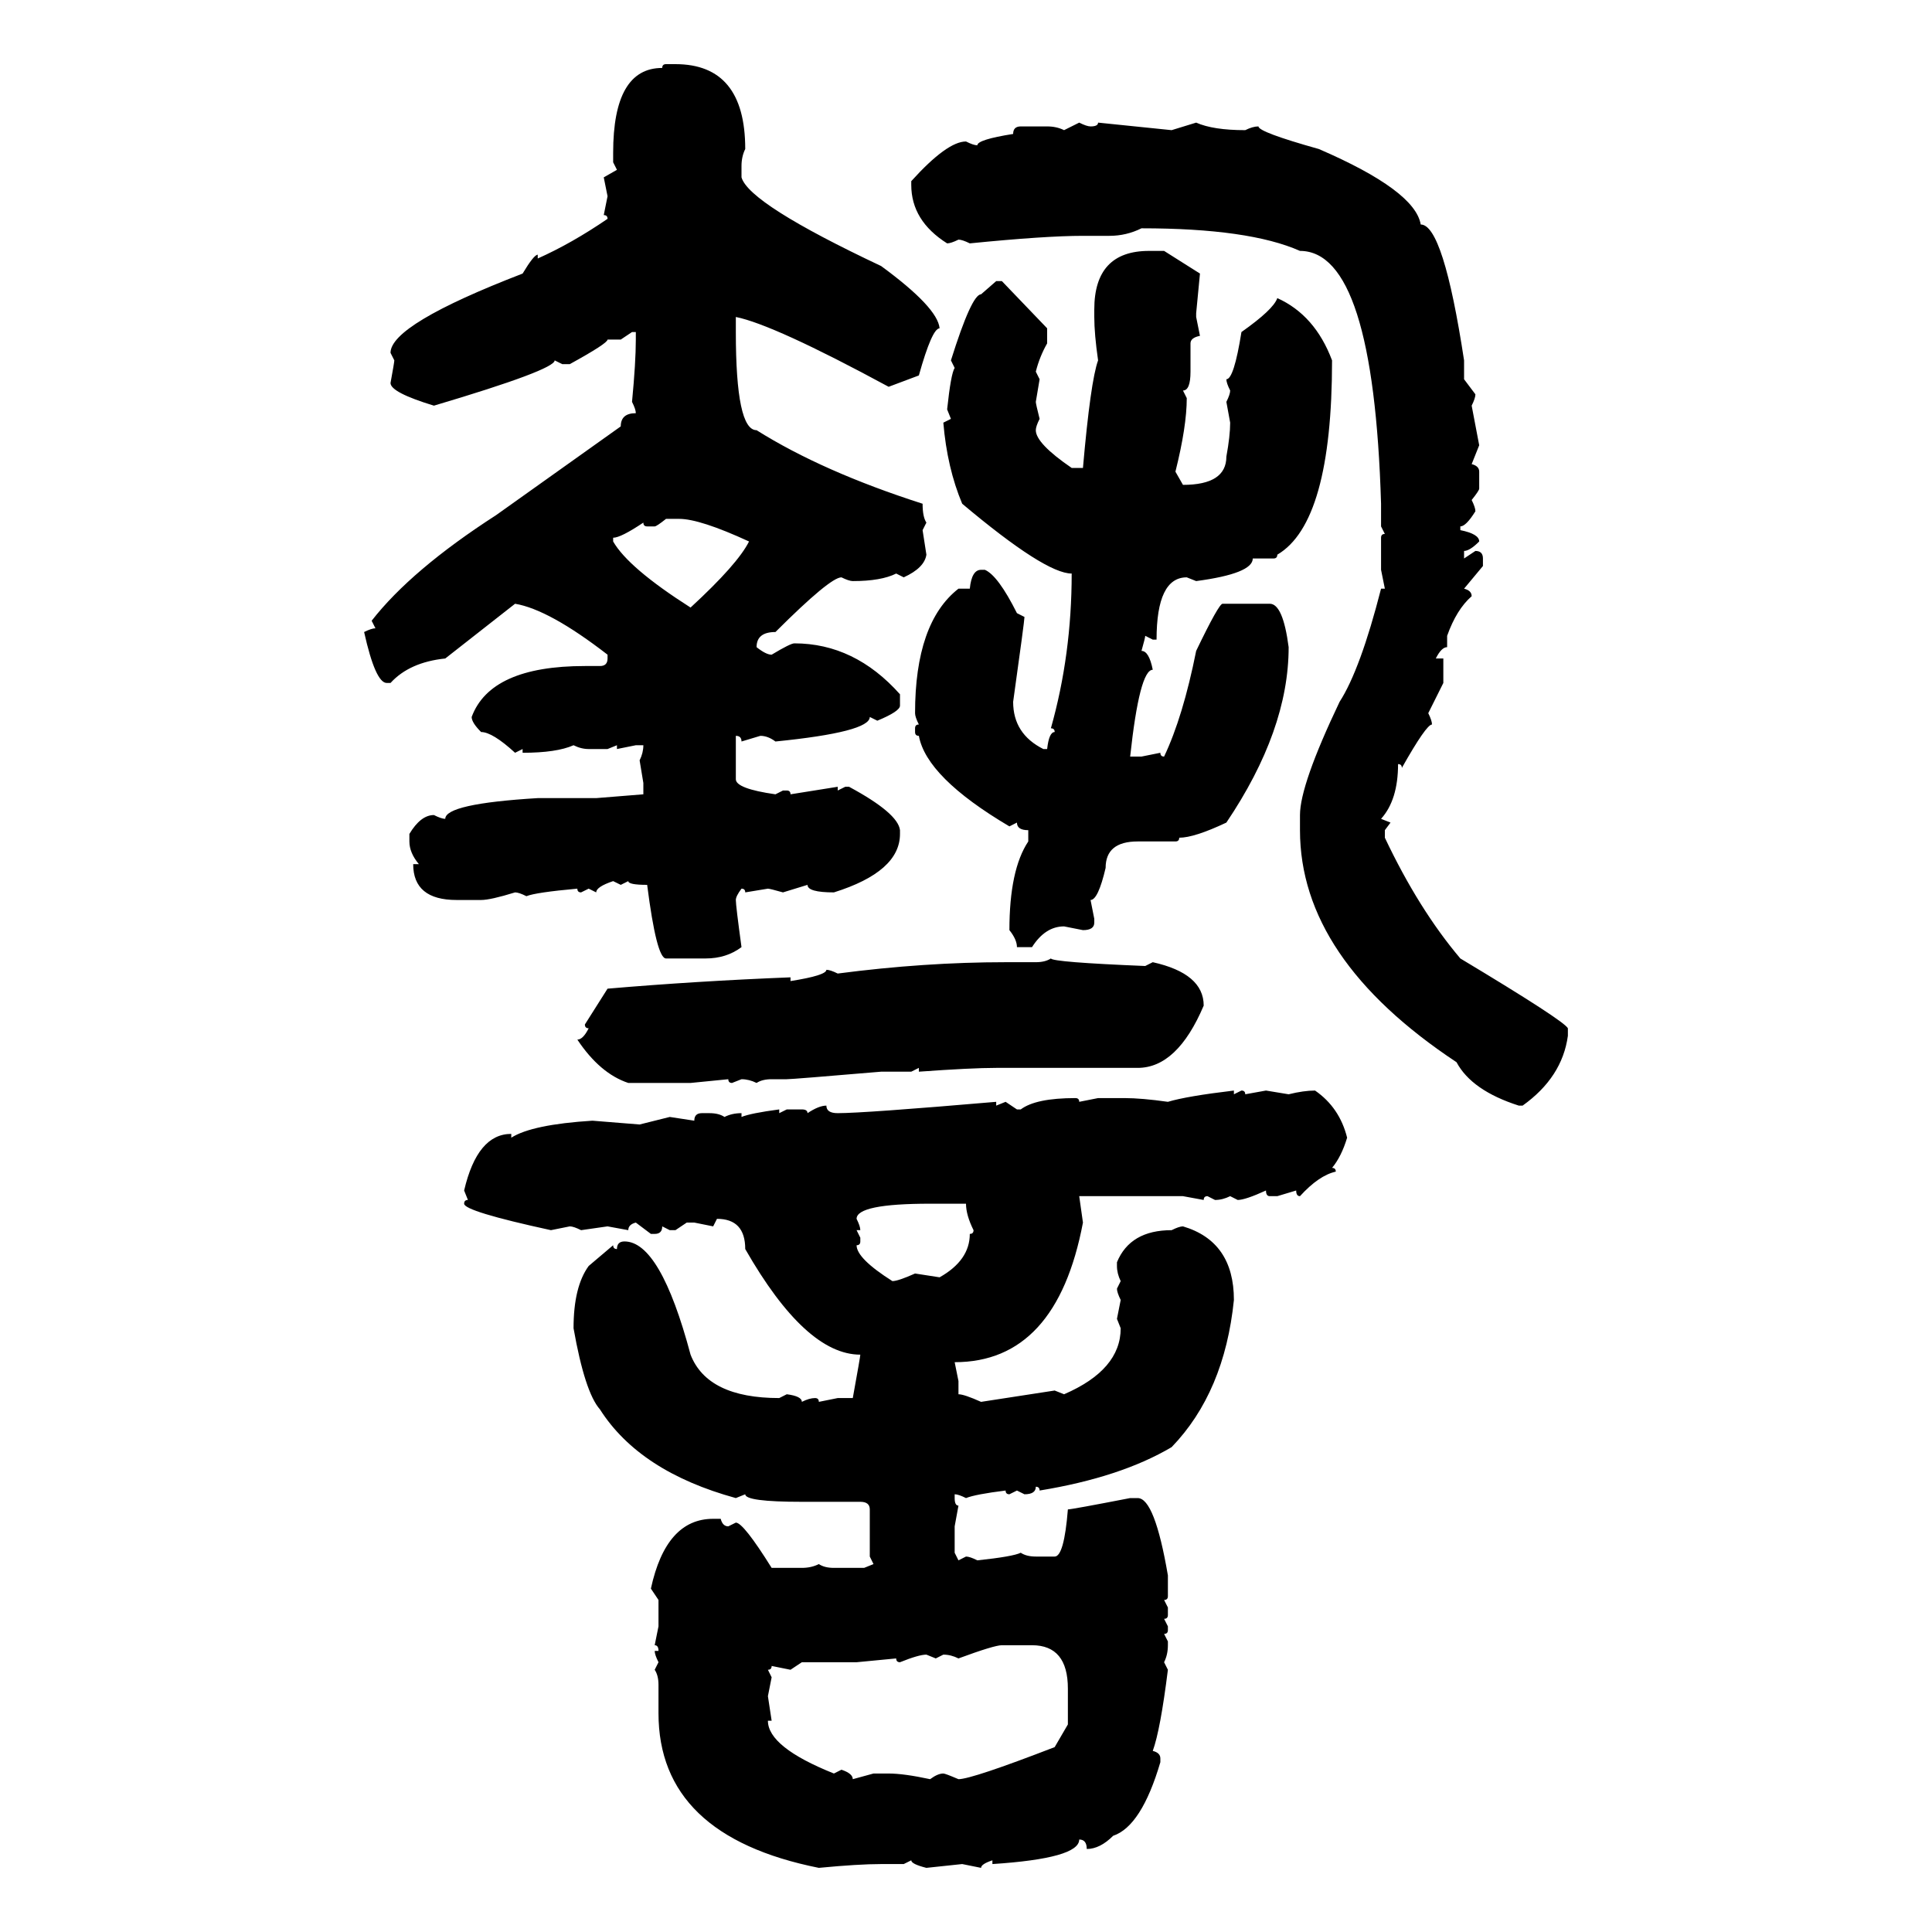 <svg xmlns="http://www.w3.org/2000/svg" xmlns:xlink="http://www.w3.org/1999/xlink" width="300" height="300"><path d="M103.42 9.96L103.42 9.96L104.88 9.96Q115.72 9.96 115.72 23.14L115.72 23.14Q115.14 24.32 115.14 25.78L115.14 25.78L115.14 27.54Q116.31 31.64 136.82 41.31L136.82 41.31Q145.61 47.75 145.90 50.98L145.90 50.98Q144.73 50.98 142.68 58.30L142.68 58.30L137.99 60.06Q120.12 50.39 114.26 49.22L114.26 49.22L114.26 51.56Q114.26 66.80 117.48 66.80L117.48 66.80Q127.73 73.24 143.26 78.22L143.26 78.22Q143.26 80.27 143.85 81.15L143.85 81.15L143.26 82.32L143.85 86.13Q143.55 88.18 140.33 89.65L140.33 89.65L139.16 89.06Q136.82 90.23 132.42 90.23L132.42 90.23Q131.84 90.23 130.66 89.65L130.66 89.65Q128.91 89.65 120.41 98.14L120.41 98.14Q117.48 98.14 117.48 100.49L117.48 100.49Q118.95 101.66 119.82 101.66L119.82 101.66Q122.75 99.90 123.34 99.90L123.34 99.90Q132.71 99.90 139.75 107.81L139.75 107.81L139.75 109.57Q139.75 110.45 136.23 111.91L136.23 111.91L135.06 111.33Q135.06 113.67 120.41 115.14L120.41 115.14Q119.24 114.26 118.07 114.26L118.07 114.26L115.14 115.14Q115.14 114.26 114.26 114.26L114.26 114.26L114.26 121.00Q114.26 122.46 120.41 123.34L120.41 123.34L121.58 122.75L122.17 122.75Q122.75 122.75 122.75 123.34L122.75 123.34Q124.51 123.05 130.08 122.17L130.08 122.17L130.08 122.75L131.25 122.17L131.84 122.17Q139.45 126.27 139.75 128.91L139.75 128.91L139.75 129.49Q139.75 135.35 129.49 138.57L129.49 138.57Q125.39 138.57 125.39 137.40L125.39 137.40L121.58 138.57Q119.53 137.99 119.24 137.99L119.24 137.99L115.72 138.57Q115.72 137.99 115.14 137.99L115.14 137.99Q114.26 139.16 114.26 139.75L114.26 139.75Q114.26 140.63 115.14 147.07L115.14 147.07Q112.79 148.83 109.57 148.83L109.57 148.83L103.42 148.83Q101.95 148.83 100.49 137.40L100.49 137.40Q97.56 137.40 97.56 136.82L97.56 136.82L96.39 137.40L95.21 136.82Q92.58 137.70 92.58 138.57L92.58 138.57L91.41 137.99L90.23 138.57Q89.65 138.57 89.65 137.99L89.65 137.99Q83.20 138.57 81.74 139.16L81.74 139.16Q80.57 138.57 79.98 138.57L79.98 138.57Q76.17 139.75 74.71 139.75L74.71 139.75L70.90 139.75Q64.16 139.75 64.16 134.18L64.16 134.18L65.04 134.18Q63.57 132.42 63.57 130.66L63.57 130.66L63.57 129.49Q65.33 126.56 67.38 126.56L67.38 126.56Q68.55 127.15 69.14 127.15L69.14 127.15Q69.14 124.80 83.50 123.93L83.50 123.93L92.58 123.93L99.90 123.34L99.90 121.58L99.32 118.07Q99.90 116.89 99.90 115.72L99.90 115.72L98.73 115.72L95.80 116.31L95.80 115.72L94.34 116.31L91.41 116.31Q90.23 116.31 89.06 115.72L89.06 115.72Q86.43 116.89 81.15 116.89L81.15 116.89L81.15 116.31L79.98 116.89Q76.46 113.67 74.71 113.67L74.71 113.67Q73.24 112.21 73.24 111.33L73.24 111.33Q76.17 103.42 90.82 103.42L90.82 103.42L93.16 103.42Q94.34 103.42 94.34 102.25L94.34 102.25L94.34 101.66Q85.25 94.63 79.98 93.75L79.98 93.75L69.14 102.25Q63.57 102.83 60.64 106.05L60.64 106.05L60.06 106.05Q58.30 106.05 56.54 98.14L56.54 98.14Q57.71 97.56 58.30 97.56L58.30 97.56L57.71 96.39Q63.87 88.48 77.05 79.98L77.05 79.98L96.39 66.21Q96.39 64.16 98.73 64.16L98.73 64.16Q98.73 63.57 98.14 62.40L98.14 62.40Q98.73 56.25 98.73 52.73L98.73 52.73L98.73 51.56L98.14 51.56L96.39 52.73L94.34 52.73Q94.34 53.32 88.48 56.54L88.48 56.54L87.30 56.54L86.13 55.96Q86.13 57.42 67.38 62.99L67.38 62.99Q60.64 60.94 60.64 59.47L60.64 59.47Q61.23 56.25 61.23 55.96L61.23 55.96L60.64 54.79Q60.64 50.39 81.15 42.48L81.15 42.48Q82.91 39.55 83.50 39.55L83.50 39.55L83.50 40.14Q88.77 37.79 94.34 33.98L94.34 33.98Q94.34 33.40 93.75 33.40L93.75 33.40L94.34 30.47L93.75 27.54L95.80 26.37L95.21 25.20L95.21 23.73Q95.21 10.55 102.83 10.55L102.83 10.55Q102.83 9.96 103.42 9.96ZM165.23 20.21L167.58 19.04Q168.75 19.63 169.34 19.63L169.34 19.63Q170.51 19.63 170.51 19.04L170.51 19.04L181.93 20.21L185.74 19.04Q188.38 20.21 193.36 20.21L193.36 20.21Q194.53 19.63 195.41 19.63L195.41 19.63Q195.41 20.51 204.79 23.14L204.79 23.14Q219.73 29.59 220.61 34.86L220.61 34.86Q224.12 34.86 227.34 55.96L227.34 55.96L227.34 58.89L229.10 61.23Q229.10 61.82 228.52 62.99L228.52 62.99L229.69 69.14L228.52 72.07Q229.69 72.36 229.69 73.24L229.69 73.24L229.69 75.88Q229.69 76.17 228.52 77.64L228.52 77.64Q229.10 78.81 229.10 79.39L229.10 79.39Q227.64 81.74 226.76 81.74L226.76 81.74L226.76 82.32Q229.69 82.91 229.69 84.08L229.69 84.08Q228.22 85.55 227.34 85.55L227.34 85.55L227.34 86.72L229.10 85.55Q230.27 85.55 230.27 86.72L230.27 86.72L230.27 87.89L227.34 91.41Q228.52 91.70 228.52 92.58L228.52 92.58Q226.17 94.63 224.71 98.73L224.71 98.73L224.71 100.49Q223.83 100.49 222.95 102.25L222.95 102.25L224.12 102.25L224.12 106.05L221.78 110.74Q222.36 111.91 222.36 112.50L222.36 112.50Q221.48 112.50 217.68 119.24L217.68 119.24Q217.68 118.65 217.09 118.65L217.09 118.65Q217.09 124.22 214.45 127.15L214.45 127.15L215.92 127.73L215.04 128.91L215.04 130.08Q220.31 141.21 226.76 148.83L226.76 148.83Q242.87 158.50 243.46 159.67L243.46 159.67L243.46 160.84Q242.58 167.29 236.43 171.68L236.43 171.68L235.84 171.68Q228.52 169.34 226.17 164.94L226.17 164.94Q201.86 148.83 201.86 128.91L201.86 128.91L201.86 126.56Q201.86 121.88 208.01 108.98L208.01 108.98Q211.23 104.00 214.45 91.41L214.45 91.41L215.04 91.41L214.45 88.48L214.45 83.50Q214.45 82.91 215.04 82.91L215.04 82.91L214.45 81.74L214.45 78.22Q213.28 38.96 201.86 38.96L201.86 38.96Q193.95 35.45 177.25 35.45L177.25 35.45Q174.90 36.62 172.27 36.62L172.27 36.62L168.16 36.62Q162.30 36.62 150.59 37.79L150.59 37.79Q149.41 37.21 148.83 37.21L148.83 37.21Q147.66 37.79 147.07 37.79L147.07 37.79Q141.50 34.28 141.50 28.71L141.50 28.71L141.50 28.13Q147.07 21.97 150 21.97L150 21.97Q151.17 22.56 151.76 22.56L151.76 22.56Q151.76 21.68 157.32 20.80L157.32 20.80Q157.32 19.63 158.50 19.63L158.50 19.63L162.60 19.63Q164.06 19.63 165.23 20.21L165.23 20.21ZM178.42 38.96L180.76 38.96L186.33 42.48L185.74 48.63L185.74 49.22L186.33 52.15Q184.86 52.44 184.86 53.32L184.86 53.32L184.86 57.71Q184.86 60.64 183.69 60.64L183.69 60.64L184.28 61.82Q184.28 66.21 182.52 73.24L182.52 73.24L183.69 75.29Q190.43 75.29 190.43 70.90L190.43 70.90Q191.02 67.68 191.02 65.63L191.02 65.63L190.43 62.40Q191.02 61.23 191.02 60.64L191.02 60.64Q190.43 59.47 190.43 58.89L190.43 58.89Q191.60 58.89 192.77 51.56L192.77 51.56Q197.75 48.05 198.34 46.29L198.34 46.29Q204.20 48.93 206.84 55.96L206.84 55.96Q206.84 81.15 198.34 86.13L198.34 86.13Q198.34 86.72 197.75 86.72L197.75 86.72L194.53 86.72Q194.53 89.06 185.74 90.23L185.74 90.23L184.28 89.65Q179.59 89.65 179.59 99.32L179.59 99.32L179.00 99.32L177.83 98.73Q177.83 99.02 177.25 101.07L177.25 101.07Q178.42 101.07 179.00 104.00L179.00 104.00Q176.95 104.00 175.49 117.48L175.49 117.48L177.25 117.48L180.18 116.89Q180.18 117.48 180.76 117.48L180.76 117.48Q183.69 111.33 185.74 101.07L185.74 101.07Q189.26 93.75 189.84 93.75L189.84 93.75L197.17 93.75Q199.22 93.75 200.10 100.49L200.10 100.49Q200.10 113.38 190.43 127.73L190.43 127.73Q185.45 130.08 183.11 130.08L183.11 130.08Q183.11 130.66 182.52 130.66L182.52 130.66L176.66 130.66Q171.68 130.66 171.68 134.77L171.68 134.77Q170.51 139.75 169.34 139.75L169.34 139.75L169.92 142.68L169.92 143.26Q169.92 144.43 168.16 144.43L168.16 144.43L165.23 143.85Q162.30 143.85 160.25 147.07L160.25 147.07L157.91 147.07Q157.91 145.90 156.74 144.43L156.74 144.43Q156.74 135.06 159.67 130.66L159.67 130.66L159.67 128.91Q157.91 128.91 157.91 127.73L157.91 127.73L156.74 128.32Q143.85 120.70 142.68 114.26L142.68 114.26Q142.09 114.26 142.09 113.67L142.09 113.67L142.09 113.09Q142.09 112.50 142.68 112.50L142.68 112.50Q142.09 111.33 142.09 110.74L142.09 110.74Q142.09 96.68 148.83 91.41L148.83 91.41L150.59 91.41Q150.88 88.48 152.34 88.48L152.34 88.48L152.93 88.48Q154.98 89.36 157.91 95.21L157.91 95.21L159.08 95.80Q159.08 96.39 157.32 108.98L157.32 108.98Q157.32 113.96 162.01 116.31L162.01 116.31L162.60 116.31Q162.89 113.67 163.77 113.67L163.77 113.67Q163.77 113.09 163.18 113.09L163.18 113.09Q166.41 101.66 166.41 89.06L166.41 89.06Q162.30 89.06 149.41 78.22L149.41 78.22Q147.07 72.66 146.48 65.63L146.48 65.63L147.66 65.04L147.07 63.57Q147.66 58.01 148.24 57.13L148.24 57.13L147.66 55.96Q150.88 45.70 152.34 45.70L152.34 45.70L154.69 43.65L155.57 43.65L162.60 50.98L162.60 53.32Q161.43 55.37 160.84 57.71L160.84 57.71L161.43 58.89L160.84 62.40Q160.84 62.70 161.43 65.04L161.43 65.04Q160.84 66.21 160.84 66.80L160.84 66.80Q160.84 68.85 166.41 72.66L166.41 72.66L168.16 72.66Q169.34 59.18 170.51 55.96L170.51 55.96Q169.92 51.86 169.92 49.22L169.92 49.22L169.92 48.05Q169.92 38.96 178.42 38.96L178.42 38.96ZM101.66 81.74L101.66 81.74L100.49 81.74Q99.90 81.74 99.90 81.15L99.90 81.15Q96.39 83.50 95.21 83.50L95.21 83.50L95.21 84.08Q97.56 88.18 107.23 94.34L107.23 94.34Q114.55 87.60 116.31 84.08L116.31 84.08Q108.69 80.57 105.47 80.57L105.47 80.57L103.42 80.57Q101.95 81.74 101.66 81.74ZM163.18 148.83L163.18 148.83Q163.48 149.41 177.83 150L177.83 150L179.00 149.41Q186.91 151.17 186.91 156.15L186.91 156.15Q182.81 165.82 176.66 165.82L176.66 165.82L154.69 165.82Q150.88 165.82 142.68 166.41L142.68 166.41L142.68 165.82L141.50 166.41L136.82 166.41Q123.05 167.58 122.17 167.58L122.17 167.58L119.82 167.58Q118.36 167.58 117.48 168.16L117.48 168.16Q116.31 167.58 115.14 167.58L115.14 167.58L113.67 168.16Q113.09 168.16 113.09 167.58L113.09 167.58L107.23 168.16L97.56 168.16Q93.16 166.70 89.65 161.43L89.65 161.43Q90.53 161.43 91.41 159.67L91.41 159.67Q90.82 159.67 90.82 159.08L90.82 159.08L94.34 153.52Q108.11 152.34 122.75 151.76L122.75 151.76L122.75 152.34Q128.32 151.46 128.32 150.59L128.32 150.59Q128.91 150.59 130.08 151.17L130.08 151.17Q143.55 149.41 156.15 149.41L156.15 149.41L160.84 149.41Q162.30 149.41 163.18 148.83ZM191.60 169.34L191.60 169.34L191.60 169.92L192.77 169.34Q193.36 169.34 193.36 169.92L193.36 169.92L196.58 169.34L200.10 169.92Q202.44 169.34 204.20 169.34L204.20 169.34Q208.01 171.97 209.18 176.66L209.18 176.66Q208.30 179.59 206.84 181.35L206.84 181.35Q207.42 181.35 207.42 181.93L207.42 181.93Q204.79 182.52 201.86 185.74L201.86 185.74Q201.27 185.74 201.27 184.86L201.27 184.86L198.34 185.74L197.17 185.74Q196.58 185.74 196.58 184.86L196.58 184.86Q193.36 186.33 192.19 186.33L192.19 186.33L191.02 185.74Q189.84 186.33 188.67 186.33L188.67 186.33L187.50 185.74Q186.91 185.74 186.91 186.33L186.91 186.33L183.69 185.74L167.58 185.74L168.16 189.84Q164.06 211.52 148.24 211.52L148.24 211.52L148.83 214.45L148.83 216.50Q149.71 216.50 152.34 217.68L152.34 217.68L163.77 215.92L165.23 216.50Q174.02 212.70 174.02 206.25L174.02 206.25L173.44 204.79L174.02 201.86Q173.44 200.68 173.44 200.10L173.44 200.10L174.02 198.93Q173.44 197.75 173.44 196.58L173.44 196.58L173.44 196.00Q175.49 191.02 181.93 191.02L181.93 191.02Q183.11 190.43 183.69 190.43L183.69 190.43Q191.60 192.77 191.60 201.86L191.60 201.86Q190.14 216.21 181.93 224.71L181.93 224.71Q174.02 229.39 161.43 231.45L161.43 231.45Q161.43 230.86 160.84 230.86L160.84 230.86Q160.84 232.03 159.08 232.03L159.08 232.03L157.91 231.45L156.74 232.03Q156.15 232.03 156.15 231.45L156.15 231.45Q151.46 232.03 150 232.62L150 232.62Q148.83 232.03 148.24 232.03L148.24 232.03L148.24 232.62Q148.24 233.79 148.83 233.79L148.83 233.79L148.24 237.01L148.24 241.11L148.83 242.29L150 241.70Q150.59 241.70 151.76 242.29L151.76 242.29Q157.32 241.70 158.50 241.11L158.50 241.11Q159.38 241.70 160.84 241.70L160.84 241.70L163.77 241.70Q165.23 241.70 165.82 234.38L165.82 234.38Q166.41 234.38 175.49 232.62L175.49 232.62L176.66 232.62Q179.30 232.62 181.35 244.63L181.35 244.63L181.35 247.85Q181.35 248.44 180.76 248.44L180.76 248.44L181.35 249.61L181.35 250.78Q181.35 251.37 180.76 251.37L180.76 251.37L181.35 252.54L181.35 253.13Q181.35 253.71 180.76 253.71L180.76 253.71L181.35 254.88L181.35 255.47Q181.35 256.93 180.76 258.11L180.76 258.11L181.35 259.28Q180.18 268.65 179.00 271.88L179.00 271.88Q180.18 272.17 180.18 273.05L180.18 273.05L180.18 273.63Q177.25 283.59 172.85 285.06L172.85 285.06Q170.80 287.11 168.75 287.11L168.75 287.11Q168.75 285.64 167.58 285.64L167.58 285.64Q167.58 288.57 154.10 289.45L154.10 289.45L154.10 288.87Q152.34 289.45 152.34 290.04L152.34 290.04L149.41 289.45L143.85 290.04Q141.50 289.45 141.50 288.87L141.50 288.87L140.33 289.45L136.82 289.45Q133.30 289.45 127.15 290.04L127.15 290.04Q102.25 285.06 102.25 266.02L102.25 266.02L102.25 261.62Q102.25 260.16 101.66 259.28L101.66 259.28L102.25 258.11Q101.66 256.93 101.66 256.35L101.66 256.35L102.25 256.35Q102.25 255.47 101.66 255.47L101.66 255.47L102.25 252.54L102.25 248.44L101.07 246.68Q103.42 235.84 110.74 235.84L110.74 235.84L111.91 235.84Q112.21 237.01 113.09 237.01L113.09 237.01L114.26 236.43Q115.43 236.43 119.82 243.46L119.82 243.46L124.51 243.46Q125.98 243.46 127.15 242.87L127.15 242.87Q128.03 243.46 129.49 243.46L129.49 243.46L134.18 243.46L135.64 242.87L135.06 241.70L135.06 234.38Q135.06 233.20 133.59 233.20L133.59 233.20L124.51 233.20Q115.72 233.20 115.72 232.03L115.72 232.03L114.26 232.62Q99.32 228.52 93.16 218.85L93.16 218.85Q90.82 216.21 89.06 206.25L89.06 206.25Q89.06 199.80 91.41 196.58L91.41 196.58L95.21 193.36Q95.21 193.95 95.80 193.95L95.80 193.95Q95.80 192.77 96.97 192.77L96.97 192.77Q102.54 192.77 107.23 210.35L107.23 210.35Q109.86 217.09 121.00 217.09L121.00 217.09L122.17 216.50Q124.51 216.80 124.51 217.68L124.51 217.68Q125.68 217.09 126.56 217.09L126.56 217.09Q127.15 217.09 127.15 217.68L127.15 217.68L130.08 217.09L132.42 217.09Q133.59 210.64 133.59 210.35L133.59 210.35Q125.10 210.35 115.72 193.95L115.72 193.95Q115.72 189.26 111.33 189.26L111.33 189.26L110.74 190.43L107.81 189.84L106.64 189.84L104.88 191.02L104.00 191.02L102.83 190.43Q102.83 191.60 101.66 191.60L101.66 191.60L101.07 191.60L98.73 189.84Q97.56 190.14 97.56 191.02L97.56 191.02L94.34 190.43L90.23 191.02Q89.06 190.43 88.48 190.43L88.48 190.43L85.55 191.02Q72.07 188.09 72.07 186.91L72.07 186.91Q72.07 186.33 72.66 186.33L72.66 186.33L72.07 184.86Q74.12 176.07 79.39 176.07L79.39 176.07L79.39 176.66Q82.62 174.61 91.99 174.02L91.99 174.02L99.32 174.61L104.00 173.44L107.81 174.02Q107.81 172.85 108.98 172.85L108.98 172.85L110.16 172.85Q111.62 172.85 112.50 173.44L112.50 173.44Q113.67 172.85 115.14 172.85L115.14 172.85L115.14 173.44Q116.60 172.85 121.00 172.27L121.00 172.27L121.00 172.85L122.17 172.27L124.51 172.27Q125.39 172.27 125.39 172.85L125.39 172.85Q127.15 171.68 128.32 171.68L128.32 171.68Q128.32 172.85 130.08 172.85L130.08 172.85Q134.18 172.85 154.69 171.09L154.69 171.09L154.69 171.68L156.15 171.09L157.91 172.27L158.50 172.27Q160.84 170.51 166.99 170.51L166.99 170.51Q167.58 170.51 167.58 171.09L167.58 171.09L170.51 170.51L174.61 170.51Q177.25 170.51 181.35 171.09L181.35 171.09Q184.28 170.21 191.60 169.34ZM133.01 189.26L133.01 189.26Q133.59 190.43 133.59 191.02L133.59 191.02L133.01 191.02L133.59 192.19L133.59 192.77Q133.59 193.36 133.01 193.36L133.01 193.36Q133.01 195.41 138.57 198.93L138.57 198.93Q139.45 198.93 142.09 197.75L142.09 197.75L145.90 198.34Q150.59 195.70 150.59 191.60L150.59 191.60Q151.17 191.60 151.17 191.02L151.17 191.02Q150 188.67 150 186.91L150 186.91L144.43 186.91Q133.01 186.91 133.01 189.26ZM148.83 257.52L148.83 257.52Q147.66 256.93 146.48 256.93L146.48 256.93L145.31 257.52L143.85 256.93Q142.68 256.93 139.75 258.11L139.75 258.11Q139.16 258.11 139.16 257.52L139.16 257.52L133.01 258.11L124.51 258.11L122.75 259.28L119.82 258.69Q119.82 259.28 119.24 259.28L119.24 259.28L119.82 260.45L119.24 263.38L119.82 267.19L119.24 267.19Q119.24 271.29 129.49 275.39L129.49 275.39L130.66 274.80Q132.42 275.39 132.42 276.27L132.42 276.27L135.64 275.39L137.99 275.39Q140.33 275.39 144.43 276.27L144.43 276.27Q145.61 275.39 146.48 275.39L146.48 275.39Q146.78 275.39 148.83 276.27L148.83 276.27Q150.88 276.27 163.77 271.29L163.77 271.29L165.82 267.77L165.82 262.21Q165.82 255.47 160.25 255.47L160.25 255.47L155.57 255.47Q154.39 255.47 148.83 257.52Z"/></svg>